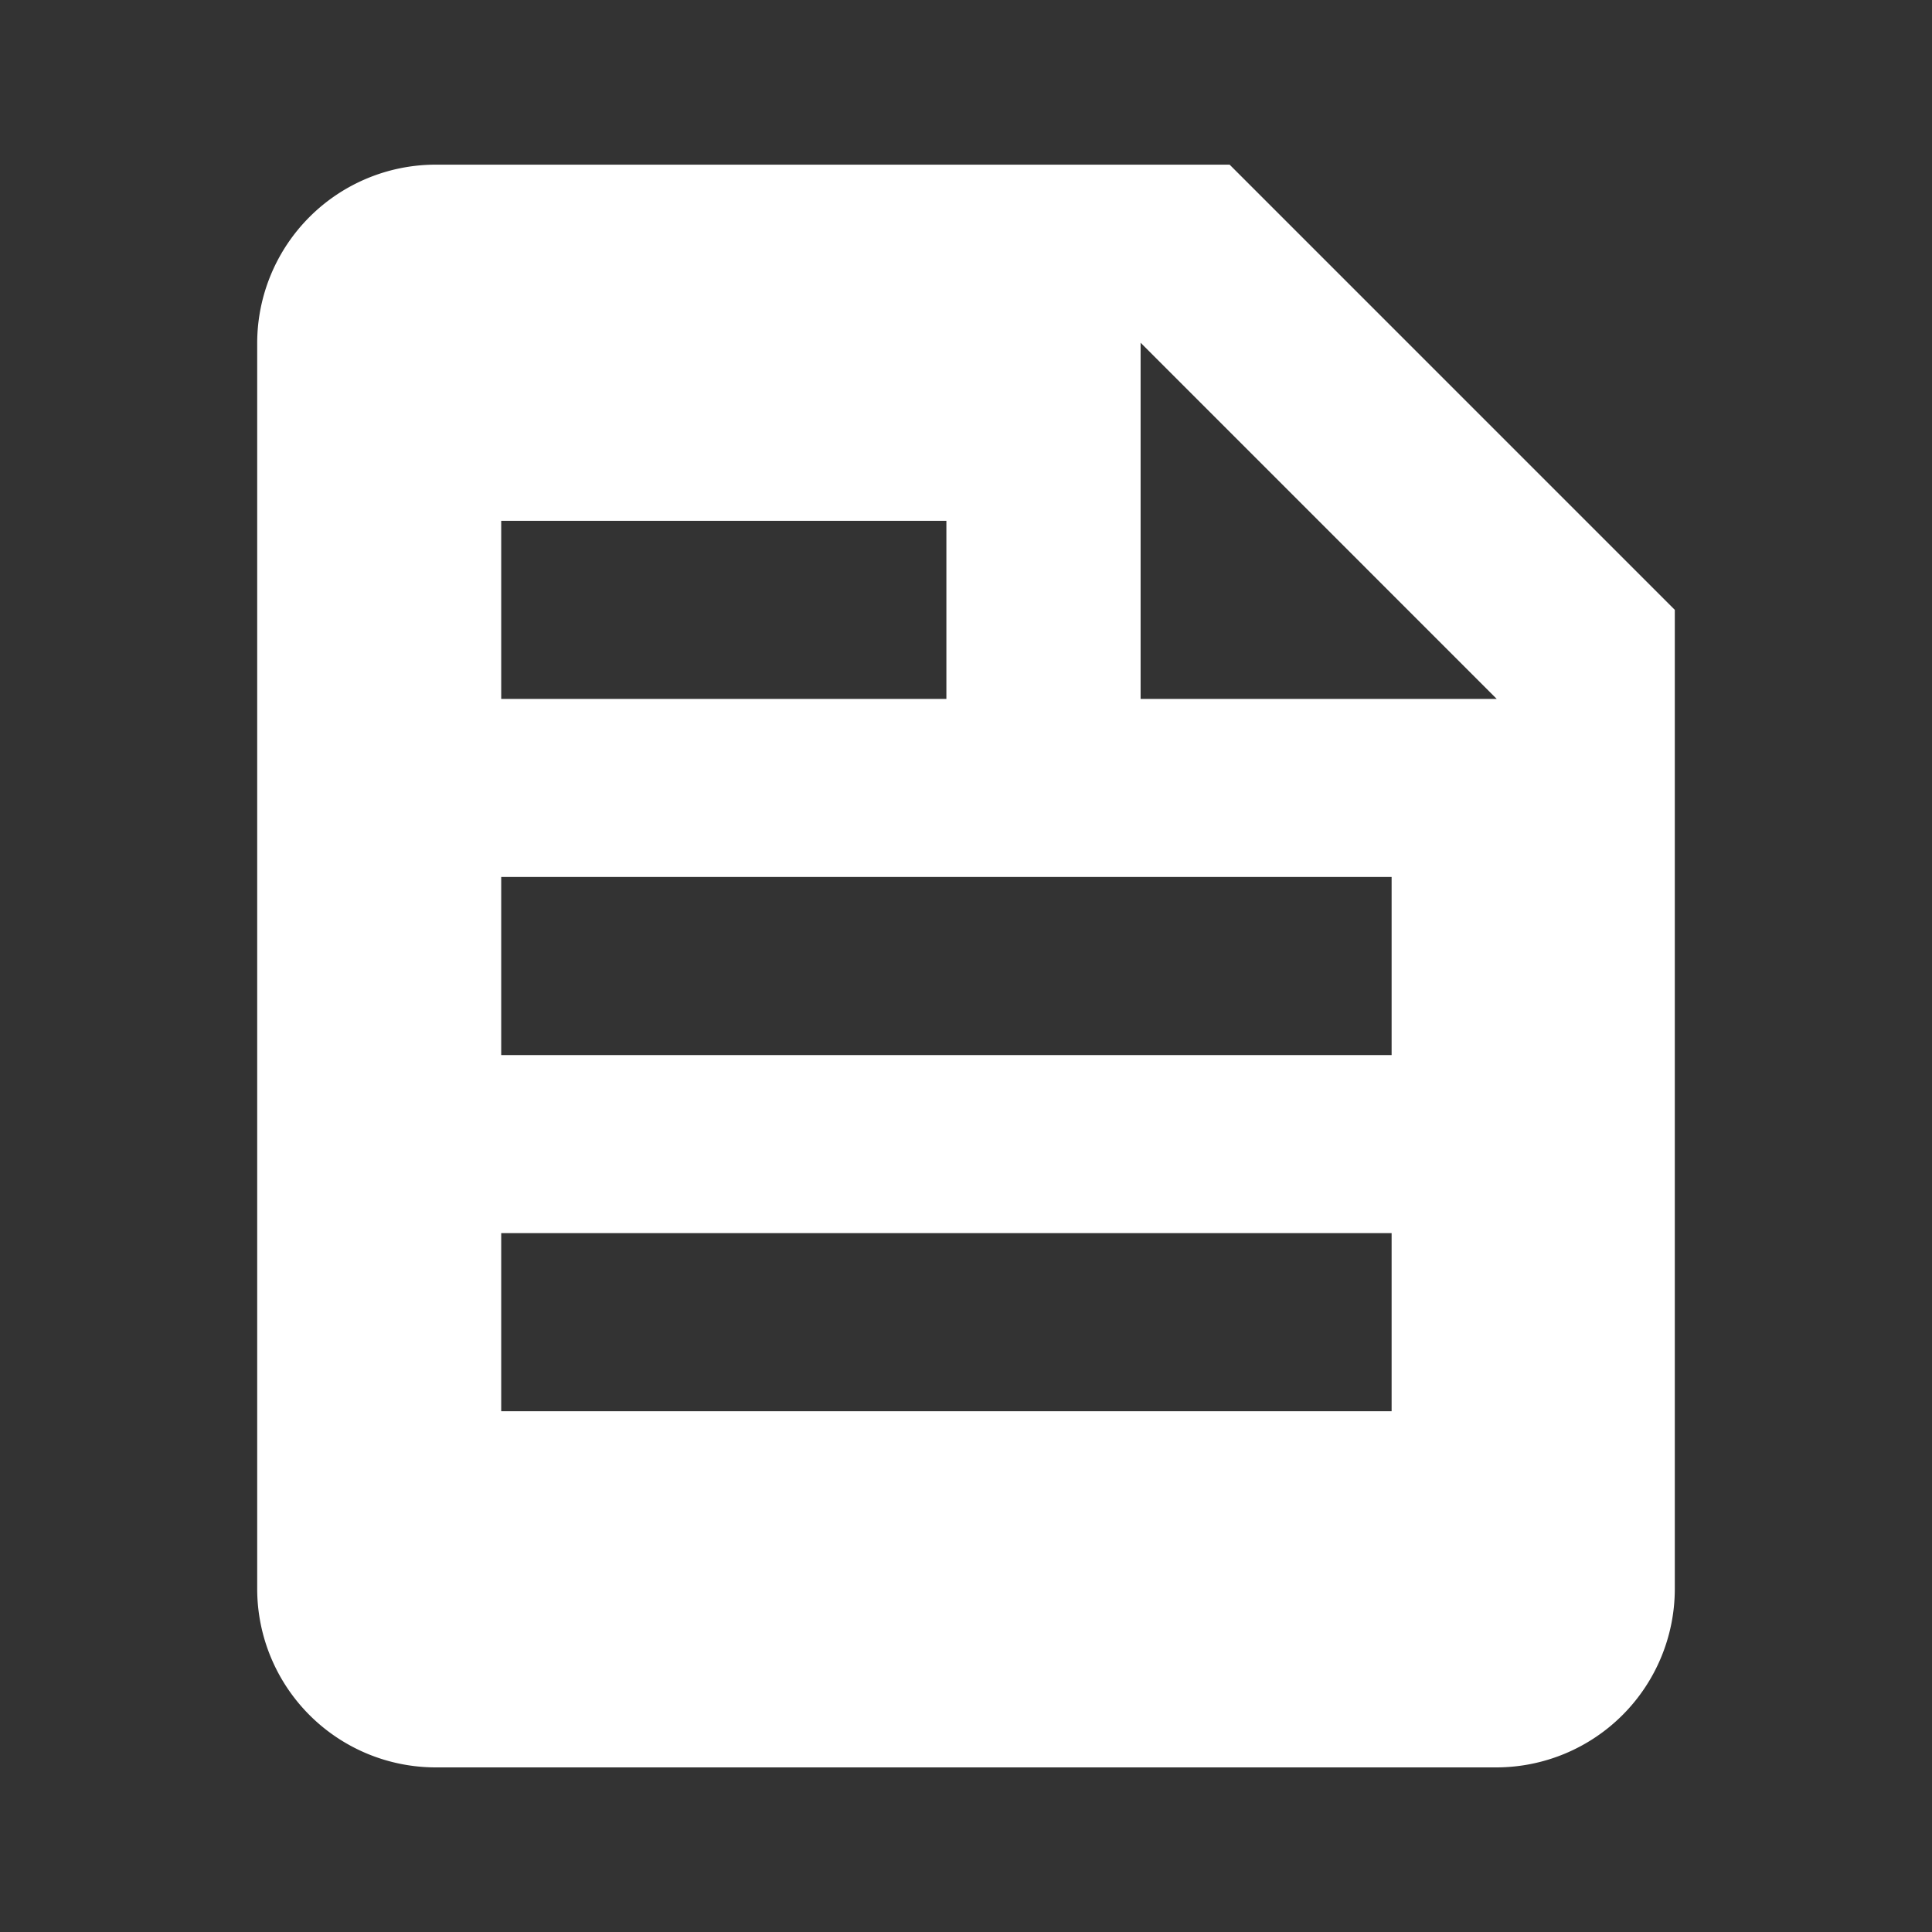 <svg xmlns="http://www.w3.org/2000/svg" viewBox="0 0 40 40"><rect x="0" y="0" width="40" height="40" fill="#333333" stroke="none"/><defs><style>.cls-1{fill:none;}.cls-2{fill:#fff;}</style></defs><g id="Livello_2" data-name="Livello 2"><g id="Livello_1-2" data-name="Livello 1"><rect class="cls-1" width="40" height="40"/><path class="cls-2" d="M23.615,14.47V7.096l7.373,7.374Zm5.197,7.374H10.377v-3.687H28.812Zm0,7.374H10.377v-3.687H28.812ZM10.377,10.783h9.217v3.687H10.377Zm15.081-7.374H9.012a3.698,3.698,0,0,0-3.687,3.687v25.809a3.698,3.698,0,0,0,3.687,3.687H30.988a3.698,3.698,0,0,0,3.687-3.687V12.626Z"/></g></g></svg>